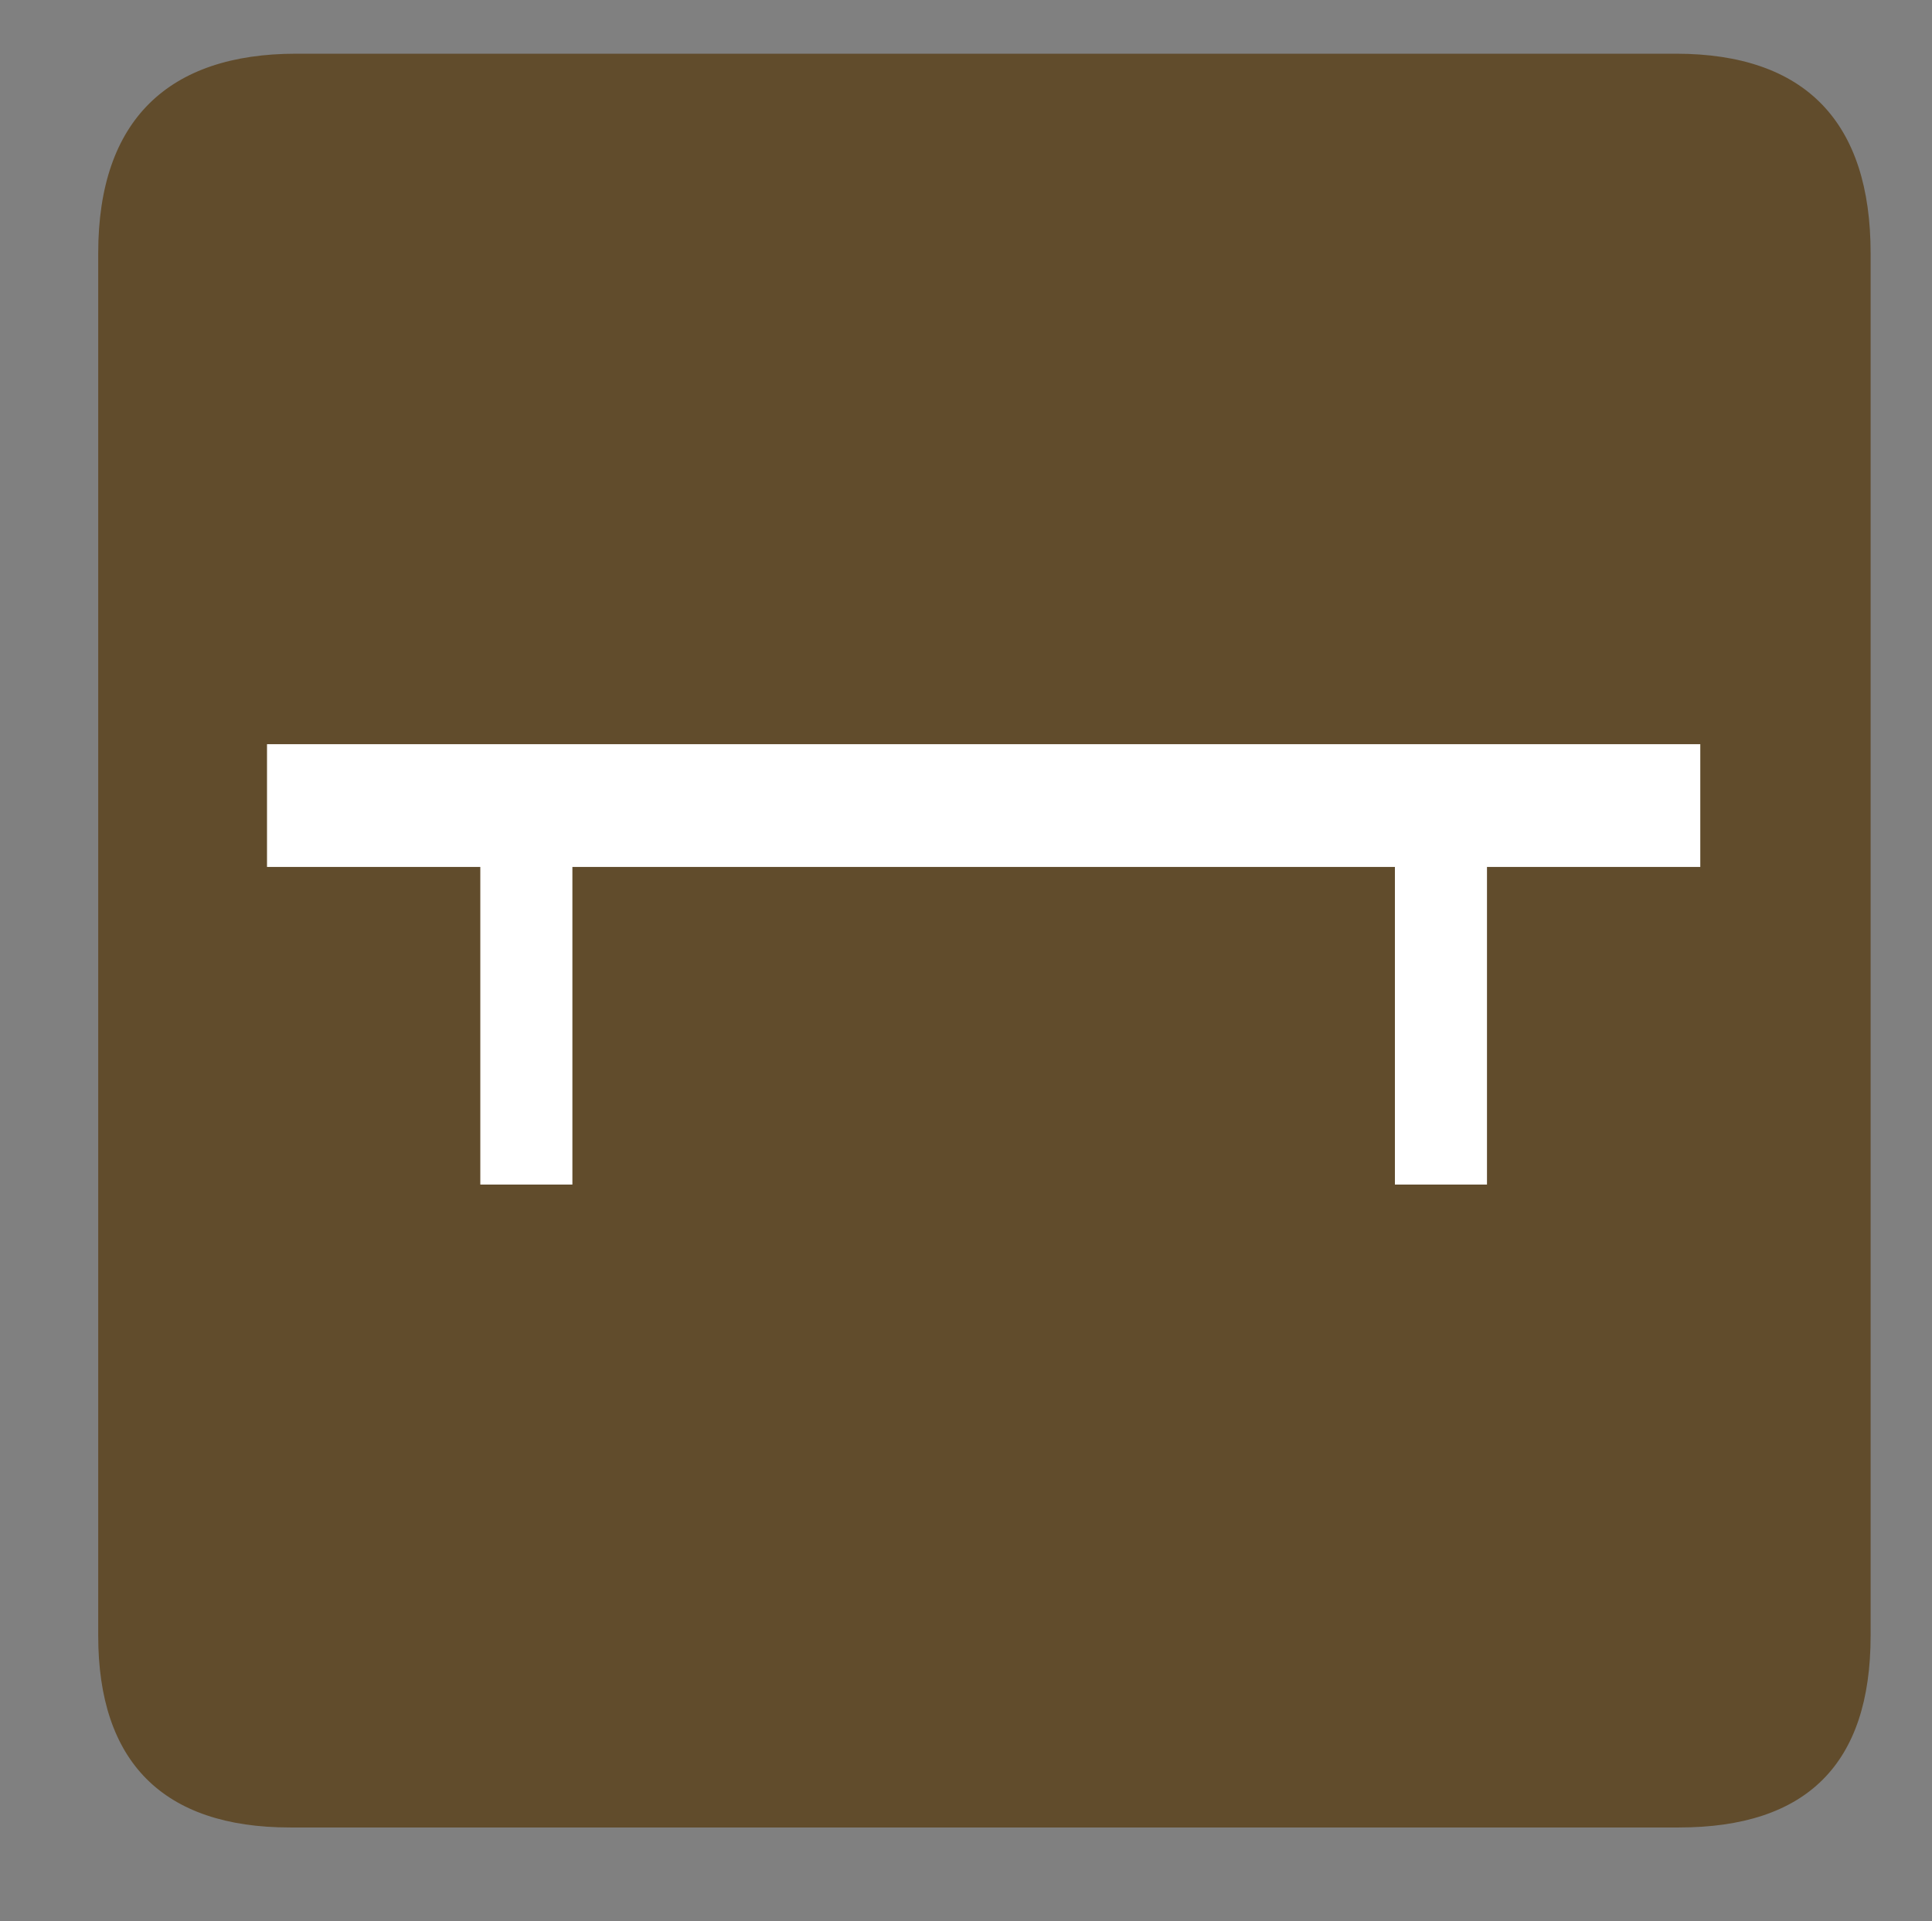 <?xml version="1.0" encoding="utf-8"?>
<!-- Generator: Adobe Illustrator 18.1.1, SVG Export Plug-In . SVG Version: 6.00 Build 0)  -->
<svg version="1.1" id="Layer_1" xmlns="http://www.w3.org/2000/svg" xmlns:xlink="http://www.w3.org/1999/xlink" x="0px" y="0px"
	 viewBox="0 0 125.9 125.2" enable-background="new 0 0 125.9 125.2" xml:space="preserve">
<rect x="0" y="0" width="125.9" height="125.2" fill="#808080" stroke="none"/>
<g id="g1327">
	<path id="path1329" fill="#614C2C" d="M19.3,3.5c-8.3,0-12.9,4.3-12.9,13v90.1c0,8.2,4.2,12.5,12.5,12.5h90.5
		c8.3,0,12.5-4.1,12.5-12.5V16.5c0-8.5-4.2-13-12.7-13C109.1,3.5,19.3,3.5,19.3,3.5z"/>
</g>
<polygon fill="#FFFFFF" points="110.8,48.5 17.4,48.5 17.4,56.5 31.3,56.5 31.3,77.2 37.3,77.2 37.3,56.5 90.9,56.5 90.9,77.2 
	96.9,77.2 96.9,56.5 110.8,56.5 "/>
</svg>
